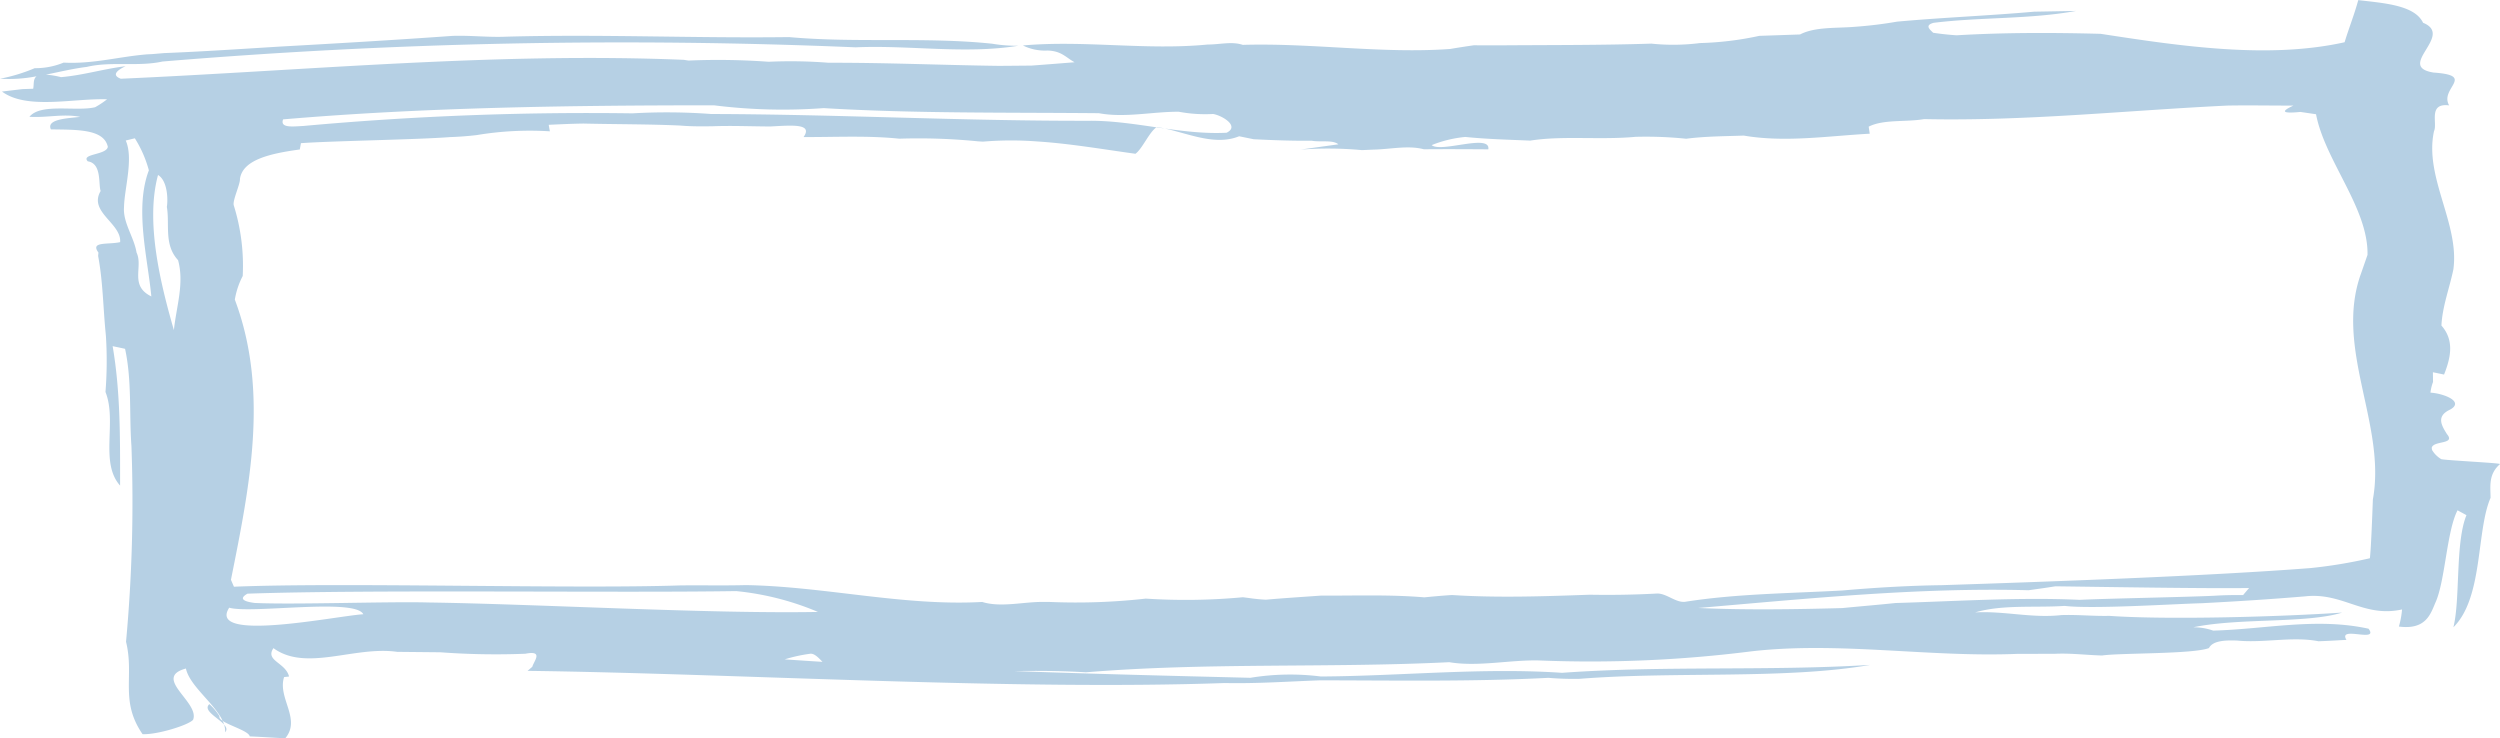 <svg xmlns="http://www.w3.org/2000/svg" width="290.862" height="85.892" viewBox="0 0 290.862 85.892">
  <path id="Path_10412" data-name="Path 10412" d="M79.473,305.487c-6.72.481-13.465.877-20.2,1.251-4.437.277-8.887.571-13.352.751l-1.333.113-.651.033c-3.259.267-6.289,1.144-9.689.96a8.681,8.681,0,0,1-3.37.649,19.883,19.883,0,0,1-4.031,1.226,16.78,16.78,0,0,0,4.256-.285c-.433.32-.29.941-.4,1.451-.32.011-.96.032-1.273.044l-2.357.282c2.879,2.143,8.3.775,12.23.9a10.7,10.7,0,0,1-1.391.923c-2.214.535-6.31-.509-7.647,1.115,2.093.125,3.945-.383,5.906.01-1.386.165-3.98.245-3.407,1.453,2.993.054,6.166-.072,6.625,2.029-.144.97-3.176.791-2.334,1.69,1.66.245,1.215,2.7,1.5,3.45-1.449,2.445,2.441,3.757,2.265,5.95-1.412.317-3.514-.116-2.524,1.21l-.035.4c.563,3.012.579,6.033.881,9.046l.026.3a46.11,46.11,0,0,1-.053,6.477c1.377,3.458-.712,8.176,1.7,10.893,0-5.413.056-10.836-.867-16.223.362.076,1.085.227,1.446.31.809,3.76.468,7.552.742,11.331a176.909,176.909,0,0,1-.63,22.753c.992,4.013-.751,6.864,1.922,10.748,1.692.083,5.35-1.053,5.878-1.67.818-2.038-4.8-4.885-.832-5.967.519,2.454,4.719,4.947,4.562,7.418.943-1.024-2.944-2.274-1.836-3.274a6.058,6.058,0,0,1,1.178,1.412c-.232.765,3.387,1.556,3.523,2.341,1.386.054,2.758.159,4.131.219,1.885-2.251-.923-4.67-.137-7.12l.577-.066c-.4-1.639-2.821-1.821-1.815-3.3,3.8,2.774,9.434-.281,14.395.43q2.535.025,5.023.05a86.982,86.982,0,0,0,9.888.17c2.174-.422.99.854.811,1.518-.137.119-.41.356-.547.472,24.642.328,56.482,2.292,81.1,1.418,3.7.082,7.392-.181,11.08-.315,8.855.01,17.726.172,26.587-.289a34.852,34.852,0,0,0,3.628.115c11.112-.885,23.977.091,33.81-1.62-11.963.735-23.914.061-35.852.921-9.251-.631-18.743.376-28.073.427a28.423,28.423,0,0,0-8.187.152c-18.043-.443-36.142-.89-54.18-2.144a17.729,17.729,0,0,1,3.018-.66c.93-.014,1.806,1.9,2.714,1.844.246,0,.728,0,.974.007,9.228.971,18.942-.266,28.339.315,14.04-1.163,28.2-.484,42.268-1.177,3.393.566,7.068-.295,10.531-.2a148.9,148.9,0,0,0,24.6-1.06c10.28-1.179,20.688.725,31.052.288,1.076,0,3.227,0,4.3-.007,1.843-.086,3.646.151,5.473.2,2.065-.31,10.612-.149,12.434-.866.459-.881,1.935-.92,3.273-.873,3.136.309,6.449-.512,9.469.082.883-.03,1.764-.076,2.642-.13l.612-.029c-1.038-1.693,3.834.386,2.573-1.3-6.05-1.328-11.938.054-18.08.22a6.8,6.8,0,0,0-2.325-.385c5.375-1.123,13.15-.419,17.336-1.713-6.963.473-20.139.87-27.1.382-1.861.044-3.7-.155-5.565-.091-3.419.387-6.639-.5-10.039-.31,3.2-.942,7.01-.524,10.412-.759,3.229.387,12.735-.226,15.95-.311,4.033-.209,8.053-.465,12.044-.8,4.367-.488,6.808,2.512,11.265,1.524a10.089,10.089,0,0,1-.369,1.991c3.134.409,3.679-1.441,4.244-2.77,1.143-2.478,1.312-8.316,2.58-10.755.26.144.777.423,1.038.567-1.317,3.194-.7,9.79-1.521,13.043,3.491-3.453,2.649-11.211,4.325-15.061-.009-1.347-.264-2.739,1.1-3.926.09-.134-6.956-.459-6.873-.595a3.078,3.078,0,0,1-1.034-1.044c-.016-.086-.028-.169-.039-.252.178-.876,2.83-.358,1.769-1.6-.591-.963-1.31-2.063.359-2.843,1.722-.932-.732-1.886-2.276-1.978a5.245,5.245,0,0,1,.3-1.24c-.007-.286-.007-.851-.016-1.134.325.068.974.2,1.3.27.737-1.869,1.256-3.941-.306-5.7.1-2.2.941-4.363,1.391-6.546.725-5.329-3.424-10.742-2.253-16.081.433-.909-.728-3.3,1.759-2.99-1.168-2.01,3.19-3.472-1.808-3.818-4.483-.71,2.455-4.311-1.226-5.792-.967-2.034-4.451-2.28-7.54-2.637-.443,1.645-1.094,3.265-1.588,4.9-8.82,1.971-19.017.468-28.377-.978-5.575-.149-11.187-.159-16.759.17-.92-.058-1.829-.159-2.731-.292-.413-.405-1.006-.866.042-1.158,5.47-.678,11.194-.4,16.576-1.383-1.219.019-3.653.068-4.87.087-5.3.47-10.646.675-15.945,1.158a49.008,49.008,0,0,1-4.923.6c-2.153.183-4.613-.018-6.37.891-1.182.041-3.556.124-4.738.162a36.726,36.726,0,0,1-6.908.84,24.636,24.636,0,0,1-5.656.064c-5.811.191-11.613.156-17.433.2-1.071,0-2.149,0-3.227-.006-.916.133-1.84.272-2.751.43-7.951.57-16.091-.721-24.125-.479-1.27-.43-2.7-.032-4.07-.04-7.2.7-14.32-.526-21.511.109a5.768,5.768,0,0,0,2.844.591c1.641.035,2.142.8,3.171,1.363-1.259.1-3.774.3-5.035.39-1.282.006-2.58.028-3.873.029-6.574-.091-13.143-.379-19.714-.36a56.4,56.4,0,0,0-6.968-.116,81.184,81.184,0,0,0-9.327-.14l-.549-.086c-21.826-.9-43.766,1.235-65.5,2.2-1.219-.455-.241-1.083.556-1.458-2.554.31-4.926,1.051-7.519,1.274a9.727,9.727,0,0,0-1.748-.292c1.588-.32,3.166-.706,4.754-.9,2.823-.674,5.987,0,8.794-.625a644.556,644.556,0,0,1,80.658-1.652c6.314-.278,12.726.822,18.938-.187a16.682,16.682,0,0,1-3.034-.231c-7.7-.816-15.825-.066-23.639-.773-10.964.145-21.923-.354-32.929-.048C83.64,305.671,81.573,305.413,79.473,305.487ZM59.781,315.2c16.446-1.408,33.43-1.63,50.115-1.638a64.354,64.354,0,0,0,12.774.327c10.51.634,21.383.494,32.023.592,3.009.566,6.238-.183,9.29-.17a16.566,16.566,0,0,0,4,.261c1.055.177,3.134,1.418,1.569,2.182-5.3.271-10.568-1.4-15.857-1.392-14.712.039-29.387-.75-44.109-.787a69.72,69.72,0,0,0-9.161-.076,364.572,364.572,0,0,0-38.288,1.468C60.943,316.025,59.387,316.239,59.781,315.2Zm-6.27,56.813c2.513.744,14.647-1.159,15.6.762C65.989,372.967,50.866,376.112,53.511,372.012Zm2.123-1.631c14.464-.5,42.389-.075,56.86-.3a32.627,32.627,0,0,1,9.518,2.425c-12.716.232-32.621-.921-45.312-1.1-4.643-.13-15.547.27-20.224.055C55.28,371.308,54.547,371,55.635,370.381Zm-1.922-1.613c2.156-10.771,4.471-21.907.452-32.6a9.17,9.17,0,0,1,.918-2.747,23.587,23.587,0,0,0-1.048-8.242c-.137-.591.777-2.468.728-3.073.334-2.213,3.512-2.933,6.961-3.406.032-.178.1-.548.132-.733,3.723-.267,13.662-.414,17.352-.707q1.579-.052,3.111-.235a37.486,37.486,0,0,1,8.5-.437c-.035-.188-.107-.571-.134-.758,1.354-.061,2.707-.126,4.054-.145,3.755.089,7.5.065,11.231.231,1.259.112,2.54.1,3.8.083,2.239-.084,4.495.019,6.711.026,2.527-.134,4.974-.367,3.852,1.233,3.706.01,7.469-.191,11.129.187a70.059,70.059,0,0,1,9.151.307l.586.037a39.443,39.443,0,0,1,6.328-.021c3.8.242,7.735.928,11.421,1.433.825-.6,1.595-2.536,2.485-3.11,3.12.457,6.537,2.317,9.578,1.072.426.089,1.273.261,1.692.346,2.237.111,4.525.2,6.755.174,1,.187,2.448-.126,3.1.418-1.1.152-3.3.458-4.4.614a42.667,42.667,0,0,1,7.128.06c.343-.011,1.015-.044,1.356-.058,1.989-.04,4.026-.528,5.86-.039,2.5-.025,5.009-.01,7.5.007.294-1.872-5.5.434-6.59-.491a13.981,13.981,0,0,1,3.915-.95c2.5.256,5.025.317,7.554.426,3.776-.6,8.1-.054,12.255-.441a45.491,45.491,0,0,1,5.888.223c2.2-.286,4.49-.288,6.7-.367,4.787.825,9.807.046,14.654-.22-.03-.2-.093-.613-.123-.818,1.706-.877,4.4-.517,6.456-.88,11.8.257,23.534-1.011,35.282-1.574,2.559-.05,5.13.012,7.689,0-1.655.754-1.152.93.809.741l1.813.268c1.029,5.406,6.1,10.922,5.987,16.364-.195.559-.584,1.684-.781,2.242-3.085,8.656,2.99,17.533,1.407,26.2-.051,1.226-.2,5.644-.35,6.851a55.954,55.954,0,0,1-6.912,1.144c-12.188.943-30.646,1.591-42.91,1.989-3.859.054-7.712.282-11.546.617-6.108.339-12.329.374-18.305,1.317-1.122.126-2.216-1.054-3.356-.957q-3.849.205-7.728.133c-5.329.188-10.721.379-16.031.036-1.076.065-2.151.166-3.227.27-3.982-.338-8.029-.185-12.058-.2-2.088.151-4.26.285-6.377.474a20.638,20.638,0,0,1-2.054-.209l-.614-.077a71.673,71.673,0,0,1-11.3.159,72.709,72.709,0,0,1-11.175.389H148.4c-2.332-.064-5.072.693-7.281,0-9.149.513-18.342-1.808-27.507-1.96-2.529.069-5.1.006-7.649.037-12.809.423-39.088-.376-51.9.151C53.973,369.377,53.8,368.971,53.713,368.768Zm-8.484-47.1c1.108.659,1.173,2.846,1.027,3.714.355,2.034-.369,4.392,1.307,6.2.742,2.716-.211,5.423-.487,8.136C45.53,334.36,43.736,327.135,45.229,321.672ZM268.793,371.1c-6.952-.322-14.327.162-21.416.369-2.024.214-4.124.383-6.187.588-5.579.149-11.193.242-16.771-.011,12.663-1.079,25.639-2.408,38.434-2.064,1.048-.144,2.086-.29,3.12-.457,5.45.064,17.1.273,22.54.2-.172.2-.524.613-.693.818-1.108-.007-2.216.007-3.326.079C281.321,370.778,271.978,370.943,268.793,371.1ZM42.531,317.4a13.738,13.738,0,0,1,1.632,3.728c-1.687,4.431-.13,10.216.287,14.671-2.585-1.262-.916-3.436-1.722-5.11-.278-1.761-1.6-3.481-1.456-5.279.037-2.146,1.131-5.65.2-7.753C41.736,317.6,42.262,317.466,42.531,317.4Z" transform="translate(-26.843 -301.311)" fill="#b6d0e4"/>
</svg>

